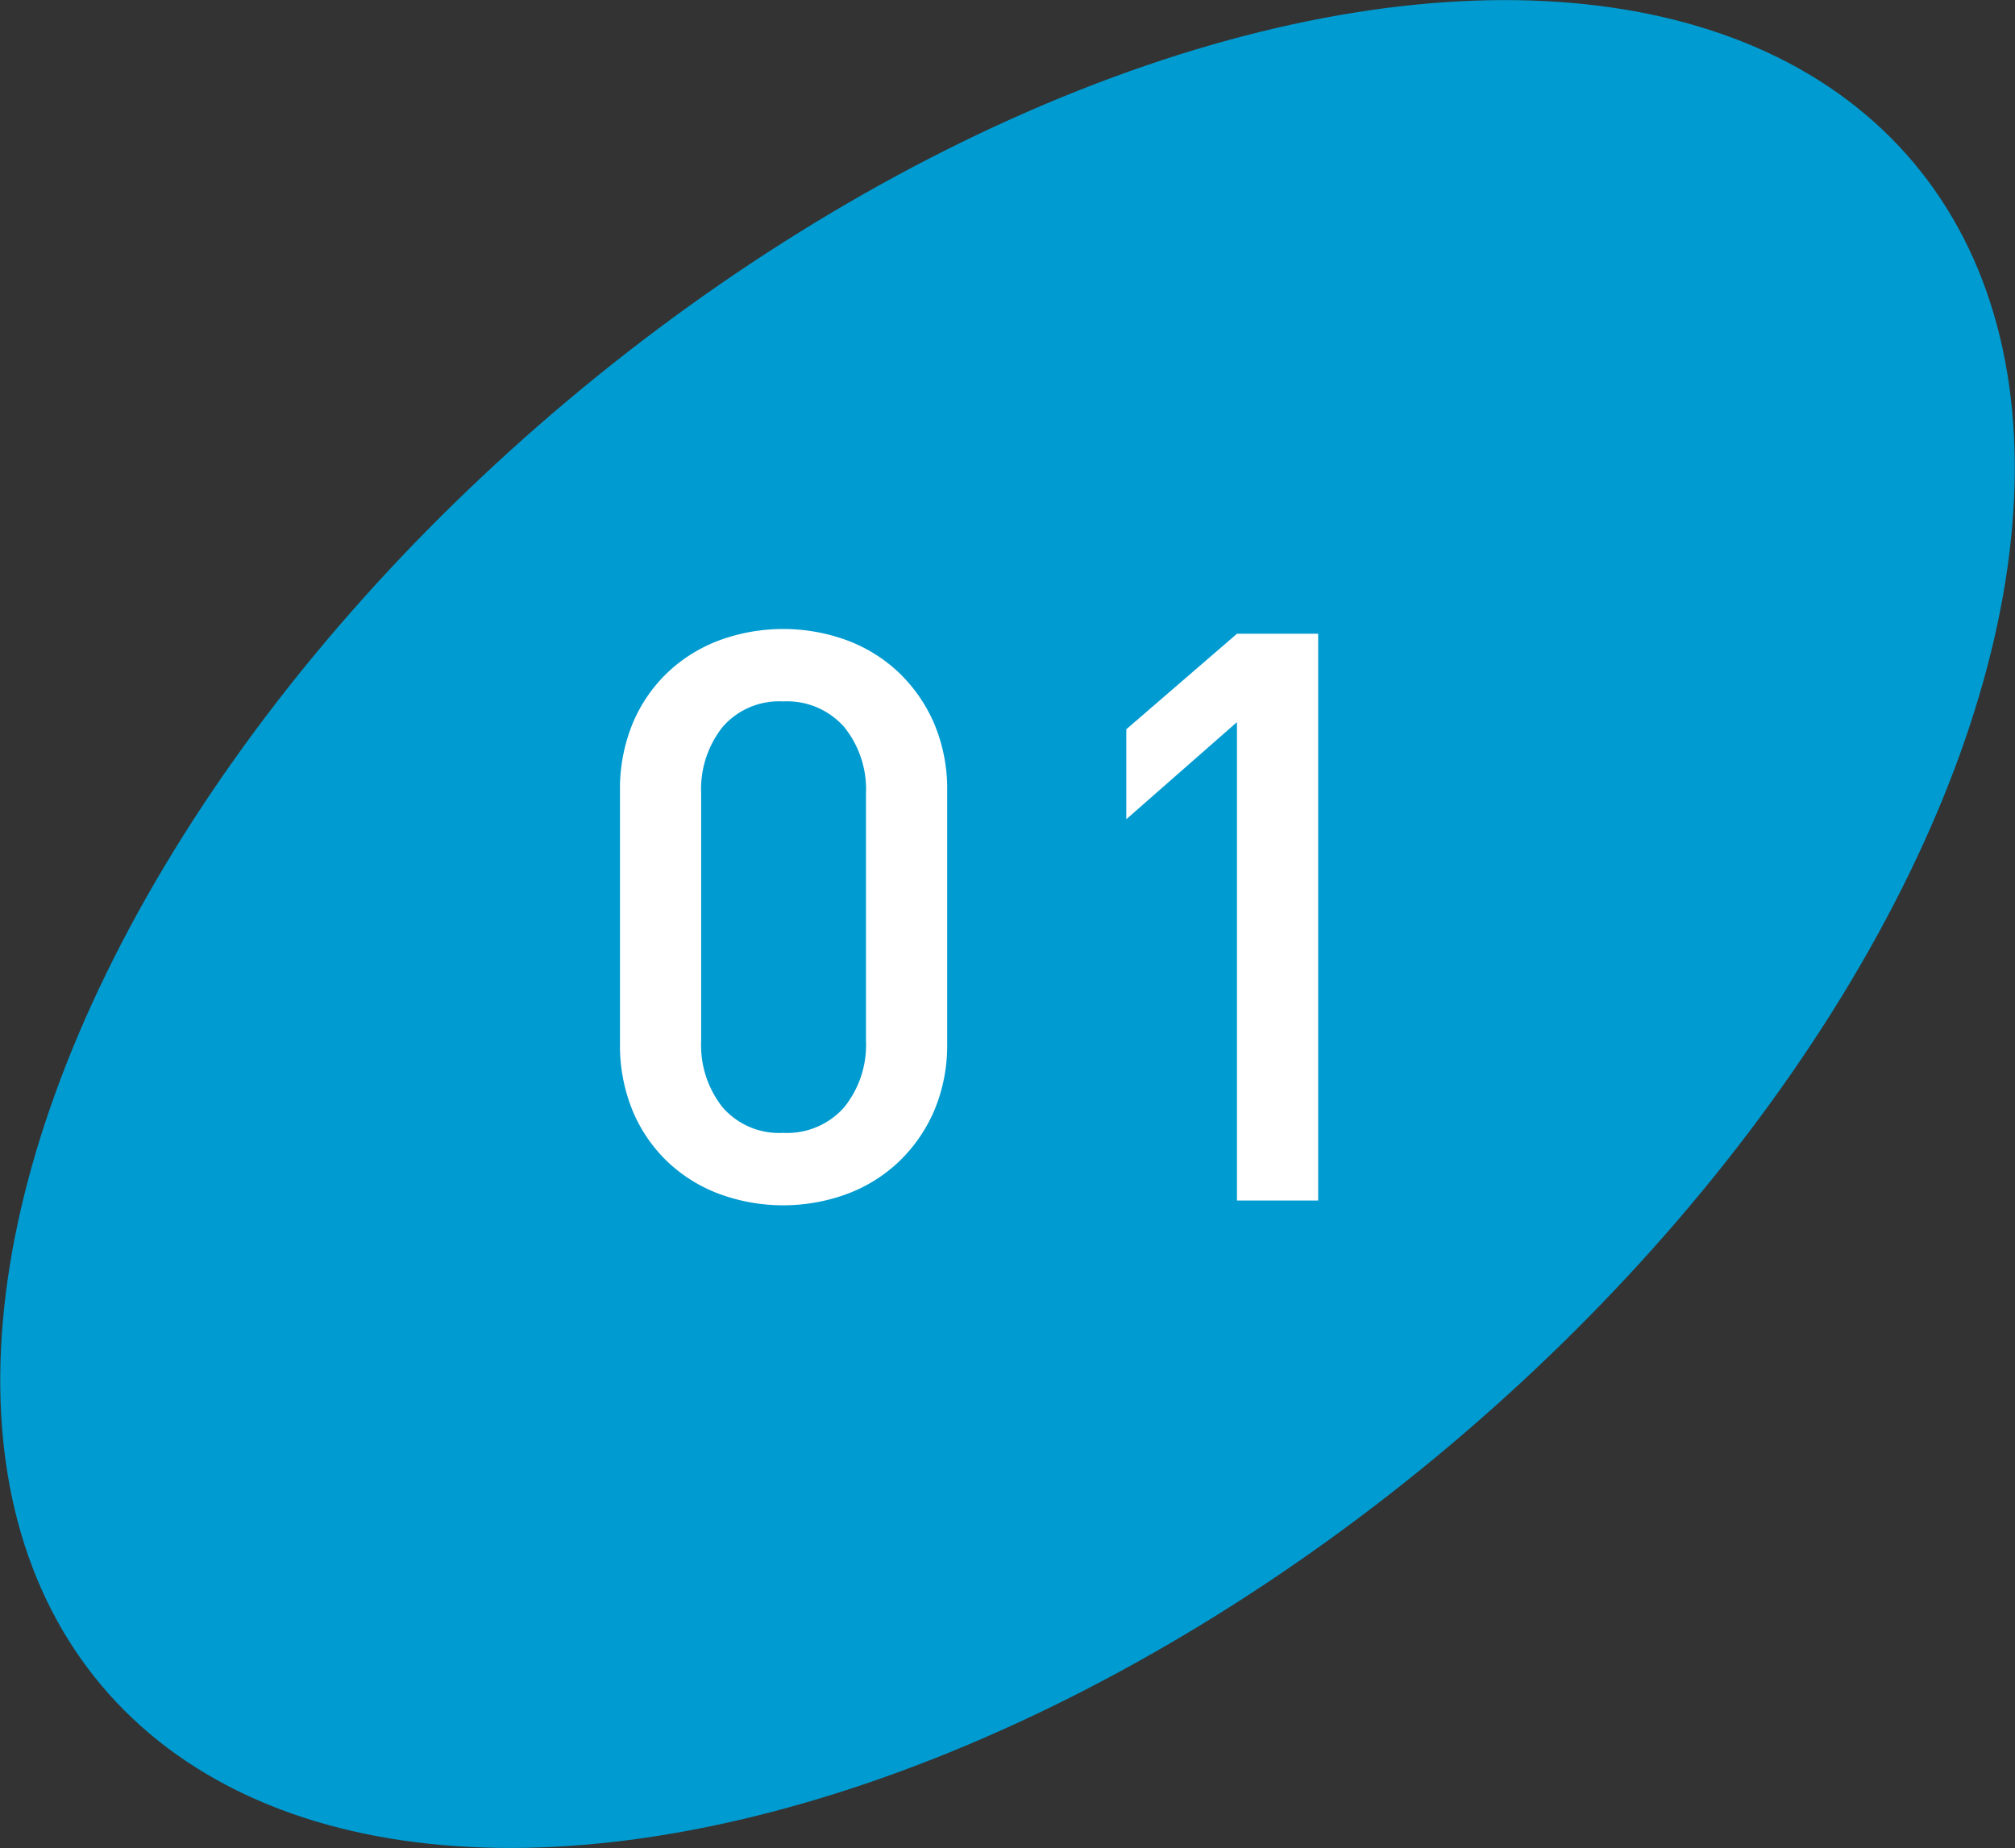 <svg xmlns="http://www.w3.org/2000/svg" width="101.244" height="92.863" viewBox="0 0 101.244 92.863"><rect x="0" y="0" width="101.244" height="92.863" fill="#333333" stroke="none"/><defs><style>.cls-1{fill:#009bd0;}.cls-2{fill:#fff;}</style></defs><g id="レイヤー_2" data-name="レイヤー 2"><g id="text"><ellipse class="cls-1" cx="50.622" cy="46.432" rx="59.468" ry="34.358" transform="translate(-18.004 43.449) rotate(-40.039)"/><path class="cls-2" d="M46.932,55.826a7.827,7.827,0,0,1-1.781,2.56,7.651,7.651,0,0,1-2.62,1.62,9.309,9.309,0,0,1-6.36,0,7.66,7.66,0,0,1-2.62-1.62,7.57,7.57,0,0,1-1.76-2.56,8.655,8.655,0,0,1-.64-3.42V39.766a8.655,8.655,0,0,1,.64-3.42,7.58,7.58,0,0,1,1.76-2.56,7.691,7.691,0,0,1,2.62-1.62,9.309,9.309,0,0,1,6.36,0,7.681,7.681,0,0,1,2.62,1.62,7.838,7.838,0,0,1,1.781,2.56,8.43,8.43,0,0,1,.659,3.42v12.64A8.43,8.43,0,0,1,46.932,55.826Zm-3.421-15.94a4.983,4.983,0,0,0-1.1-3.36,3.822,3.822,0,0,0-3.061-1.28,3.76,3.76,0,0,0-3.04,1.28,5.037,5.037,0,0,0-1.08,3.36v12.4a5.033,5.033,0,0,0,1.08,3.36,3.757,3.757,0,0,0,3.04,1.28,3.819,3.819,0,0,0,3.061-1.28,4.98,4.98,0,0,0,1.1-3.36Z"/><path class="cls-2" d="M62.151,60.326V36.286l-5.56,4.88v-4.52l5.56-4.8h4.08v28.48Z"/></g></g></svg>